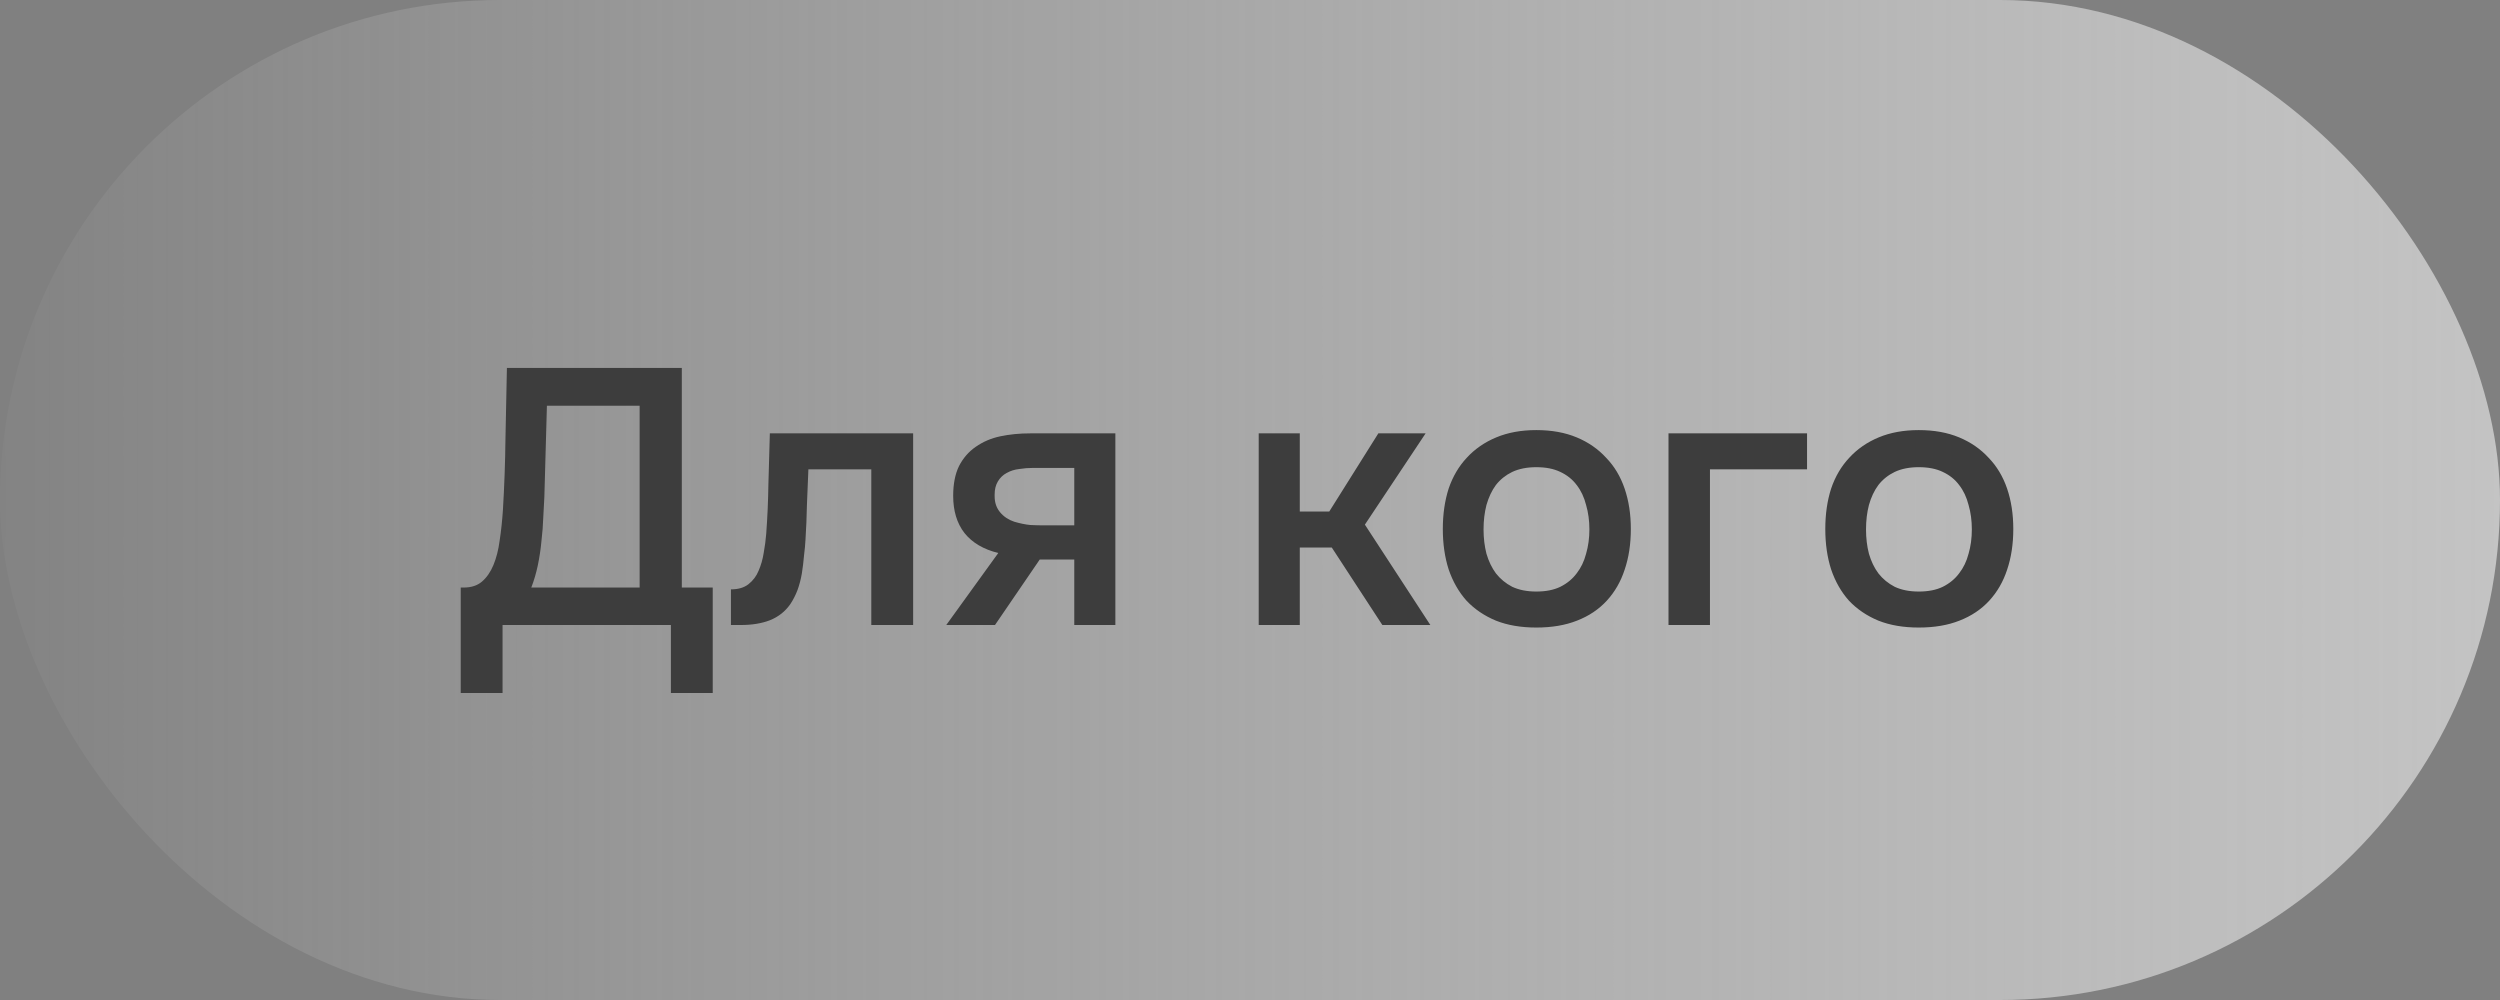<?xml version="1.0" encoding="UTF-8"?> <svg xmlns="http://www.w3.org/2000/svg" width="110" height="44" viewBox="0 0 110 44" fill="none"><rect x="0" y="0" width="110" height="44" fill="#808080" stroke="none"/><rect width="110" height="44" rx="22" fill="url(#paint0_linear_118_3390)" fill-opacity="0.7"></rect><path d="M20.272 30.492V25.852H20.4C20.731 25.852 20.997 25.767 21.2 25.596C21.413 25.415 21.584 25.169 21.712 24.86C21.84 24.551 21.931 24.193 21.984 23.788C22.048 23.372 22.096 22.924 22.128 22.444C22.192 21.377 22.229 20.337 22.24 19.324C22.261 18.3 22.283 17.255 22.304 16.188H30V25.852H31.36V30.492H29.52V27.5H22.112V30.492H20.272ZM28.144 25.852V17.852H24.064L23.952 21.868C23.941 22.124 23.925 22.423 23.904 22.764C23.893 23.095 23.867 23.441 23.824 23.804C23.792 24.156 23.739 24.513 23.664 24.876C23.589 25.228 23.493 25.553 23.376 25.852H28.144ZM33.714 23.484C33.767 22.759 33.799 22.039 33.809 21.324C33.831 20.599 33.852 19.847 33.873 19.068H40.178V27.5H38.337V20.652H35.569C35.548 21.175 35.527 21.697 35.505 22.22C35.495 22.732 35.474 23.244 35.441 23.756C35.431 23.948 35.41 24.177 35.377 24.444C35.356 24.7 35.324 24.961 35.282 25.228C35.239 25.484 35.175 25.729 35.09 25.964C35.004 26.188 34.898 26.396 34.77 26.588C34.545 26.908 34.247 27.143 33.873 27.292C33.511 27.431 33.09 27.5 32.609 27.5H32.161V25.932C32.481 25.932 32.737 25.857 32.929 25.708C33.132 25.548 33.282 25.351 33.377 25.116C33.484 24.871 33.559 24.609 33.602 24.332C33.655 24.044 33.692 23.761 33.714 23.484ZM49.076 27.5H47.268V24.62H45.748L43.78 27.5H41.636L43.924 24.332C43.273 24.172 42.777 23.879 42.436 23.452C42.105 23.025 41.94 22.481 41.94 21.82C41.94 21.297 42.025 20.86 42.196 20.508C42.377 20.156 42.623 19.873 42.932 19.66C43.252 19.436 43.614 19.281 44.02 19.196C44.425 19.111 44.862 19.068 45.332 19.068H49.076V27.5ZM47.268 20.588H45.46C45.257 20.588 45.054 20.604 44.852 20.636C44.649 20.657 44.462 20.716 44.292 20.812C44.132 20.897 44.004 21.02 43.908 21.18C43.812 21.34 43.764 21.532 43.764 21.756C43.764 21.788 43.764 21.815 43.764 21.836C43.764 22.113 43.844 22.348 44.004 22.54C44.164 22.732 44.372 22.871 44.628 22.956C44.884 23.031 45.118 23.079 45.332 23.1C45.545 23.111 45.758 23.116 45.972 23.116H47.268V20.588ZM55.383 27.5V19.068H57.191V22.508H58.487L60.647 19.068H62.727L60.055 23.084L62.935 27.5H60.823L58.599 24.092H57.191V27.5H55.383ZM67.597 18.924C68.269 18.924 68.861 19.031 69.373 19.244C69.885 19.457 70.317 19.756 70.668 20.14C71.031 20.513 71.303 20.967 71.484 21.5C71.666 22.033 71.757 22.625 71.757 23.276C71.757 23.937 71.666 24.535 71.484 25.068C71.314 25.591 71.052 26.044 70.701 26.428C70.349 26.812 69.911 27.105 69.388 27.308C68.876 27.511 68.279 27.612 67.597 27.612C66.924 27.612 66.332 27.511 65.82 27.308C65.308 27.095 64.876 26.801 64.525 26.428C64.183 26.044 63.922 25.585 63.74 25.052C63.57 24.519 63.484 23.927 63.484 23.276C63.484 22.625 63.57 22.033 63.74 21.5C63.922 20.967 64.189 20.513 64.54 20.14C64.892 19.756 65.325 19.457 65.837 19.244C66.349 19.031 66.935 18.924 67.597 18.924ZM67.597 26.028C68.013 26.028 68.365 25.959 68.653 25.82C68.951 25.671 69.191 25.473 69.373 25.228C69.564 24.983 69.703 24.695 69.788 24.364C69.885 24.033 69.933 23.676 69.933 23.292C69.933 22.908 69.885 22.551 69.788 22.22C69.703 21.879 69.564 21.585 69.373 21.34C69.191 21.095 68.951 20.903 68.653 20.764C68.365 20.625 68.013 20.556 67.597 20.556C67.191 20.556 66.839 20.625 66.54 20.764C66.252 20.903 66.013 21.095 65.82 21.34C65.639 21.585 65.501 21.879 65.404 22.22C65.319 22.551 65.276 22.908 65.276 23.292C65.276 23.676 65.319 24.033 65.404 24.364C65.501 24.695 65.639 24.983 65.82 25.228C66.013 25.473 66.252 25.671 66.54 25.82C66.839 25.959 67.191 26.028 67.597 26.028ZM73.414 27.5V19.068H79.51V20.652H75.238V27.5H73.414ZM84.425 18.924C85.097 18.924 85.689 19.031 86.201 19.244C86.713 19.457 87.145 19.756 87.497 20.14C87.859 20.513 88.131 20.967 88.313 21.5C88.494 22.033 88.585 22.625 88.585 23.276C88.585 23.937 88.494 24.535 88.313 25.068C88.142 25.591 87.881 26.044 87.529 26.428C87.177 26.812 86.739 27.105 86.217 27.308C85.705 27.511 85.107 27.612 84.425 27.612C83.753 27.612 83.161 27.511 82.649 27.308C82.137 27.095 81.705 26.801 81.353 26.428C81.011 26.044 80.75 25.585 80.569 25.052C80.398 24.519 80.313 23.927 80.313 23.276C80.313 22.625 80.398 22.033 80.569 21.5C80.75 20.967 81.017 20.513 81.369 20.14C81.721 19.756 82.153 19.457 82.665 19.244C83.177 19.031 83.763 18.924 84.425 18.924ZM84.425 26.028C84.841 26.028 85.193 25.959 85.481 25.82C85.779 25.671 86.019 25.473 86.201 25.228C86.393 24.983 86.531 24.695 86.617 24.364C86.713 24.033 86.761 23.676 86.761 23.292C86.761 22.908 86.713 22.551 86.617 22.22C86.531 21.879 86.393 21.585 86.201 21.34C86.019 21.095 85.779 20.903 85.481 20.764C85.193 20.625 84.841 20.556 84.425 20.556C84.019 20.556 83.667 20.625 83.369 20.764C83.081 20.903 82.841 21.095 82.649 21.34C82.467 21.585 82.329 21.879 82.233 22.22C82.147 22.551 82.105 22.908 82.105 23.292C82.105 23.676 82.147 24.033 82.233 24.364C82.329 24.695 82.467 24.983 82.649 25.228C82.841 25.473 83.081 25.671 83.369 25.82C83.667 25.959 84.019 26.028 84.425 26.028Z" fill="#3D3D3D"></path><defs><linearGradient id="paint0_linear_118_3390" x1="0" y1="22" x2="110" y2="22" gradientUnits="userSpaceOnUse"><stop stop-color="white" stop-opacity="0.04"></stop><stop offset="1" stop-color="#E0E0E0"></stop></linearGradient></defs></svg> 